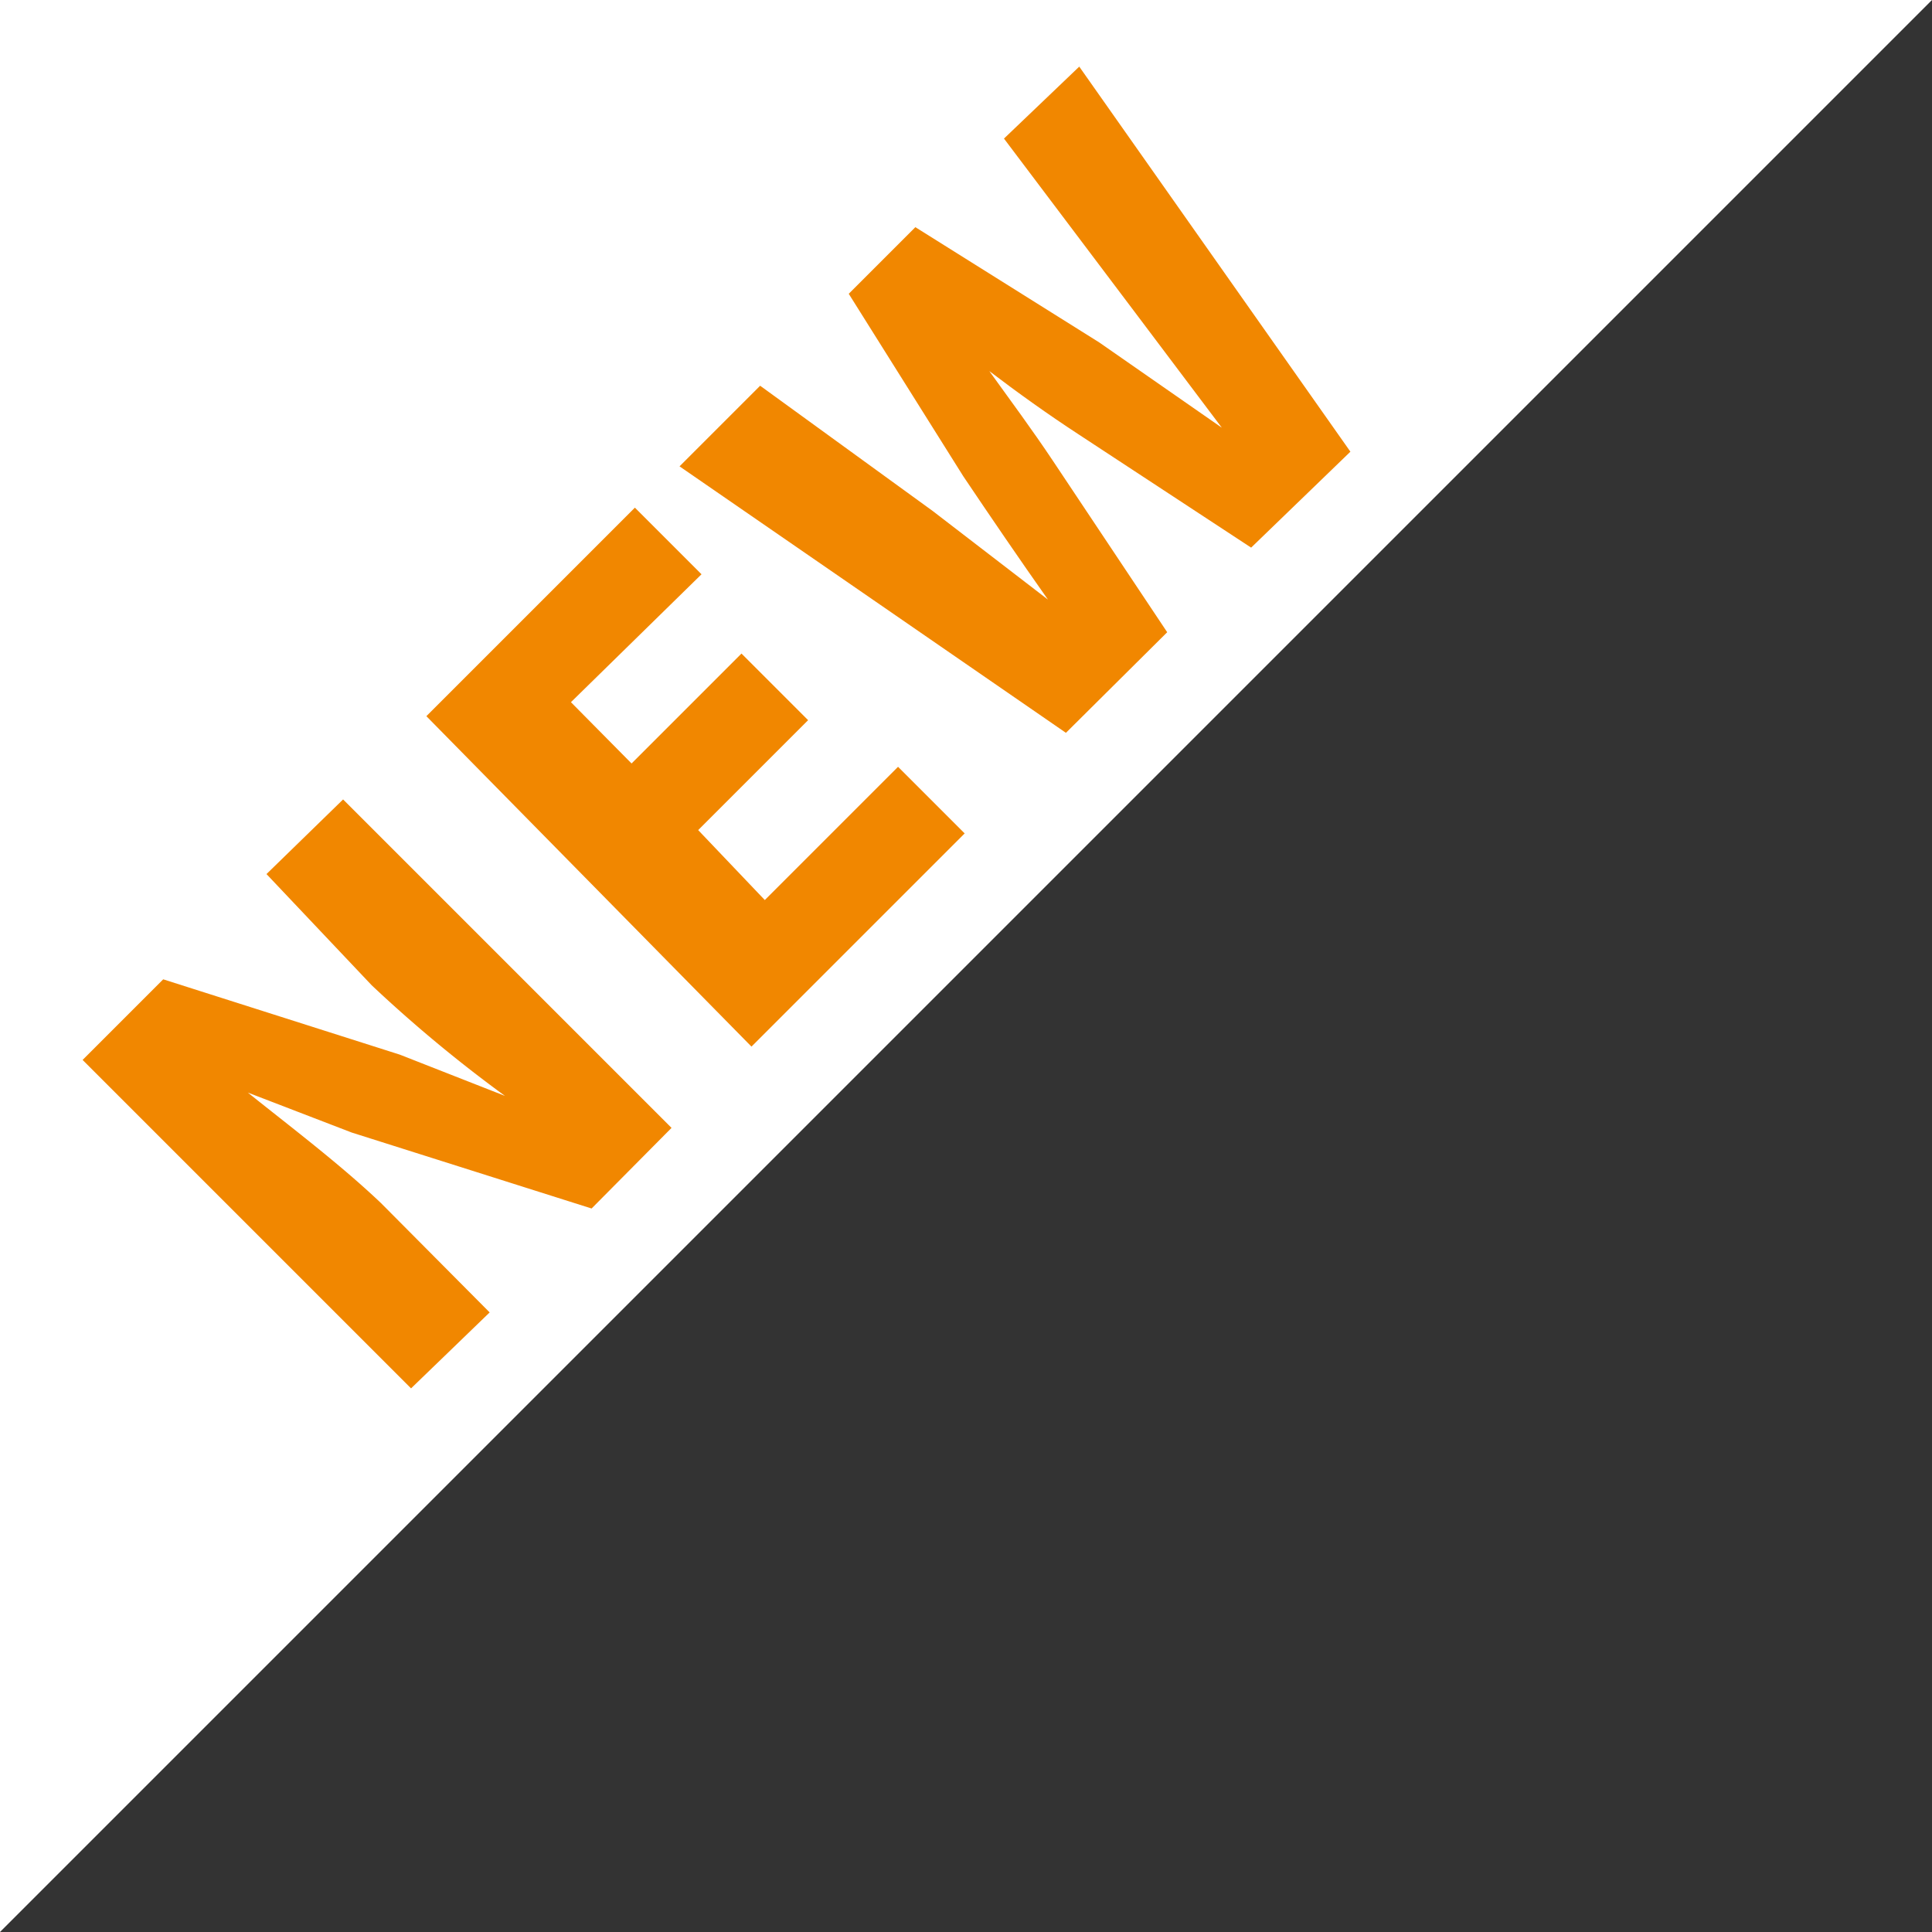 <svg xmlns="http://www.w3.org/2000/svg" width="29" height="29" viewBox="0 0 29 29"><rect x="0" y="0" width="29" height="29" fill="#333333" stroke="none"/><defs><style>.cls-1{fill:#fff;}.cls-2{fill:#f18700;}</style></defs><title>アセット 6</title><g id="レイヤー_2" data-name="レイヤー 2"><g id="_01_内容" data-name="01_内容"><polygon class="cls-1" points="0 29 0 0 29 0 0 29"/><path class="cls-2" d="M1.24,15.91,2.45,14.7,6,15.83l1.58.62,0,0a20.75,20.75,0,0,1-2-1.66L4,13.12,5.15,12l4.93,4.93-1.2,1.21L5.28,17l-1.56-.6,0,0c.61.49,1.38,1.07,2,1.66l1.63,1.64L6.17,20.84Z"/><path class="cls-2" d="M6.4,10.75,9.53,7.62l1,1L8.57,10.54l.91.92,1.65-1.65,1,1-1.65,1.65,1,1.05,2-2,1,1-3.2,3.2Z"/><path class="cls-2" d="M10.2,7l1.21-1.21L14,7.67,15.73,9l0,0c-.43-.61-.86-1.24-1.27-1.85L12.74,4.41l1-1L16.5,5.14l1.84,1.28,0,0L17,4.64,15.07,2.08,16.2,1l4.07,5.78L18.78,8.22l-2.59-1.7c-.46-.3-.92-.63-1.34-.95l0,0c.31.43.65.89.95,1.34l1.72,2.58L16,11Z"/></g></g></svg>